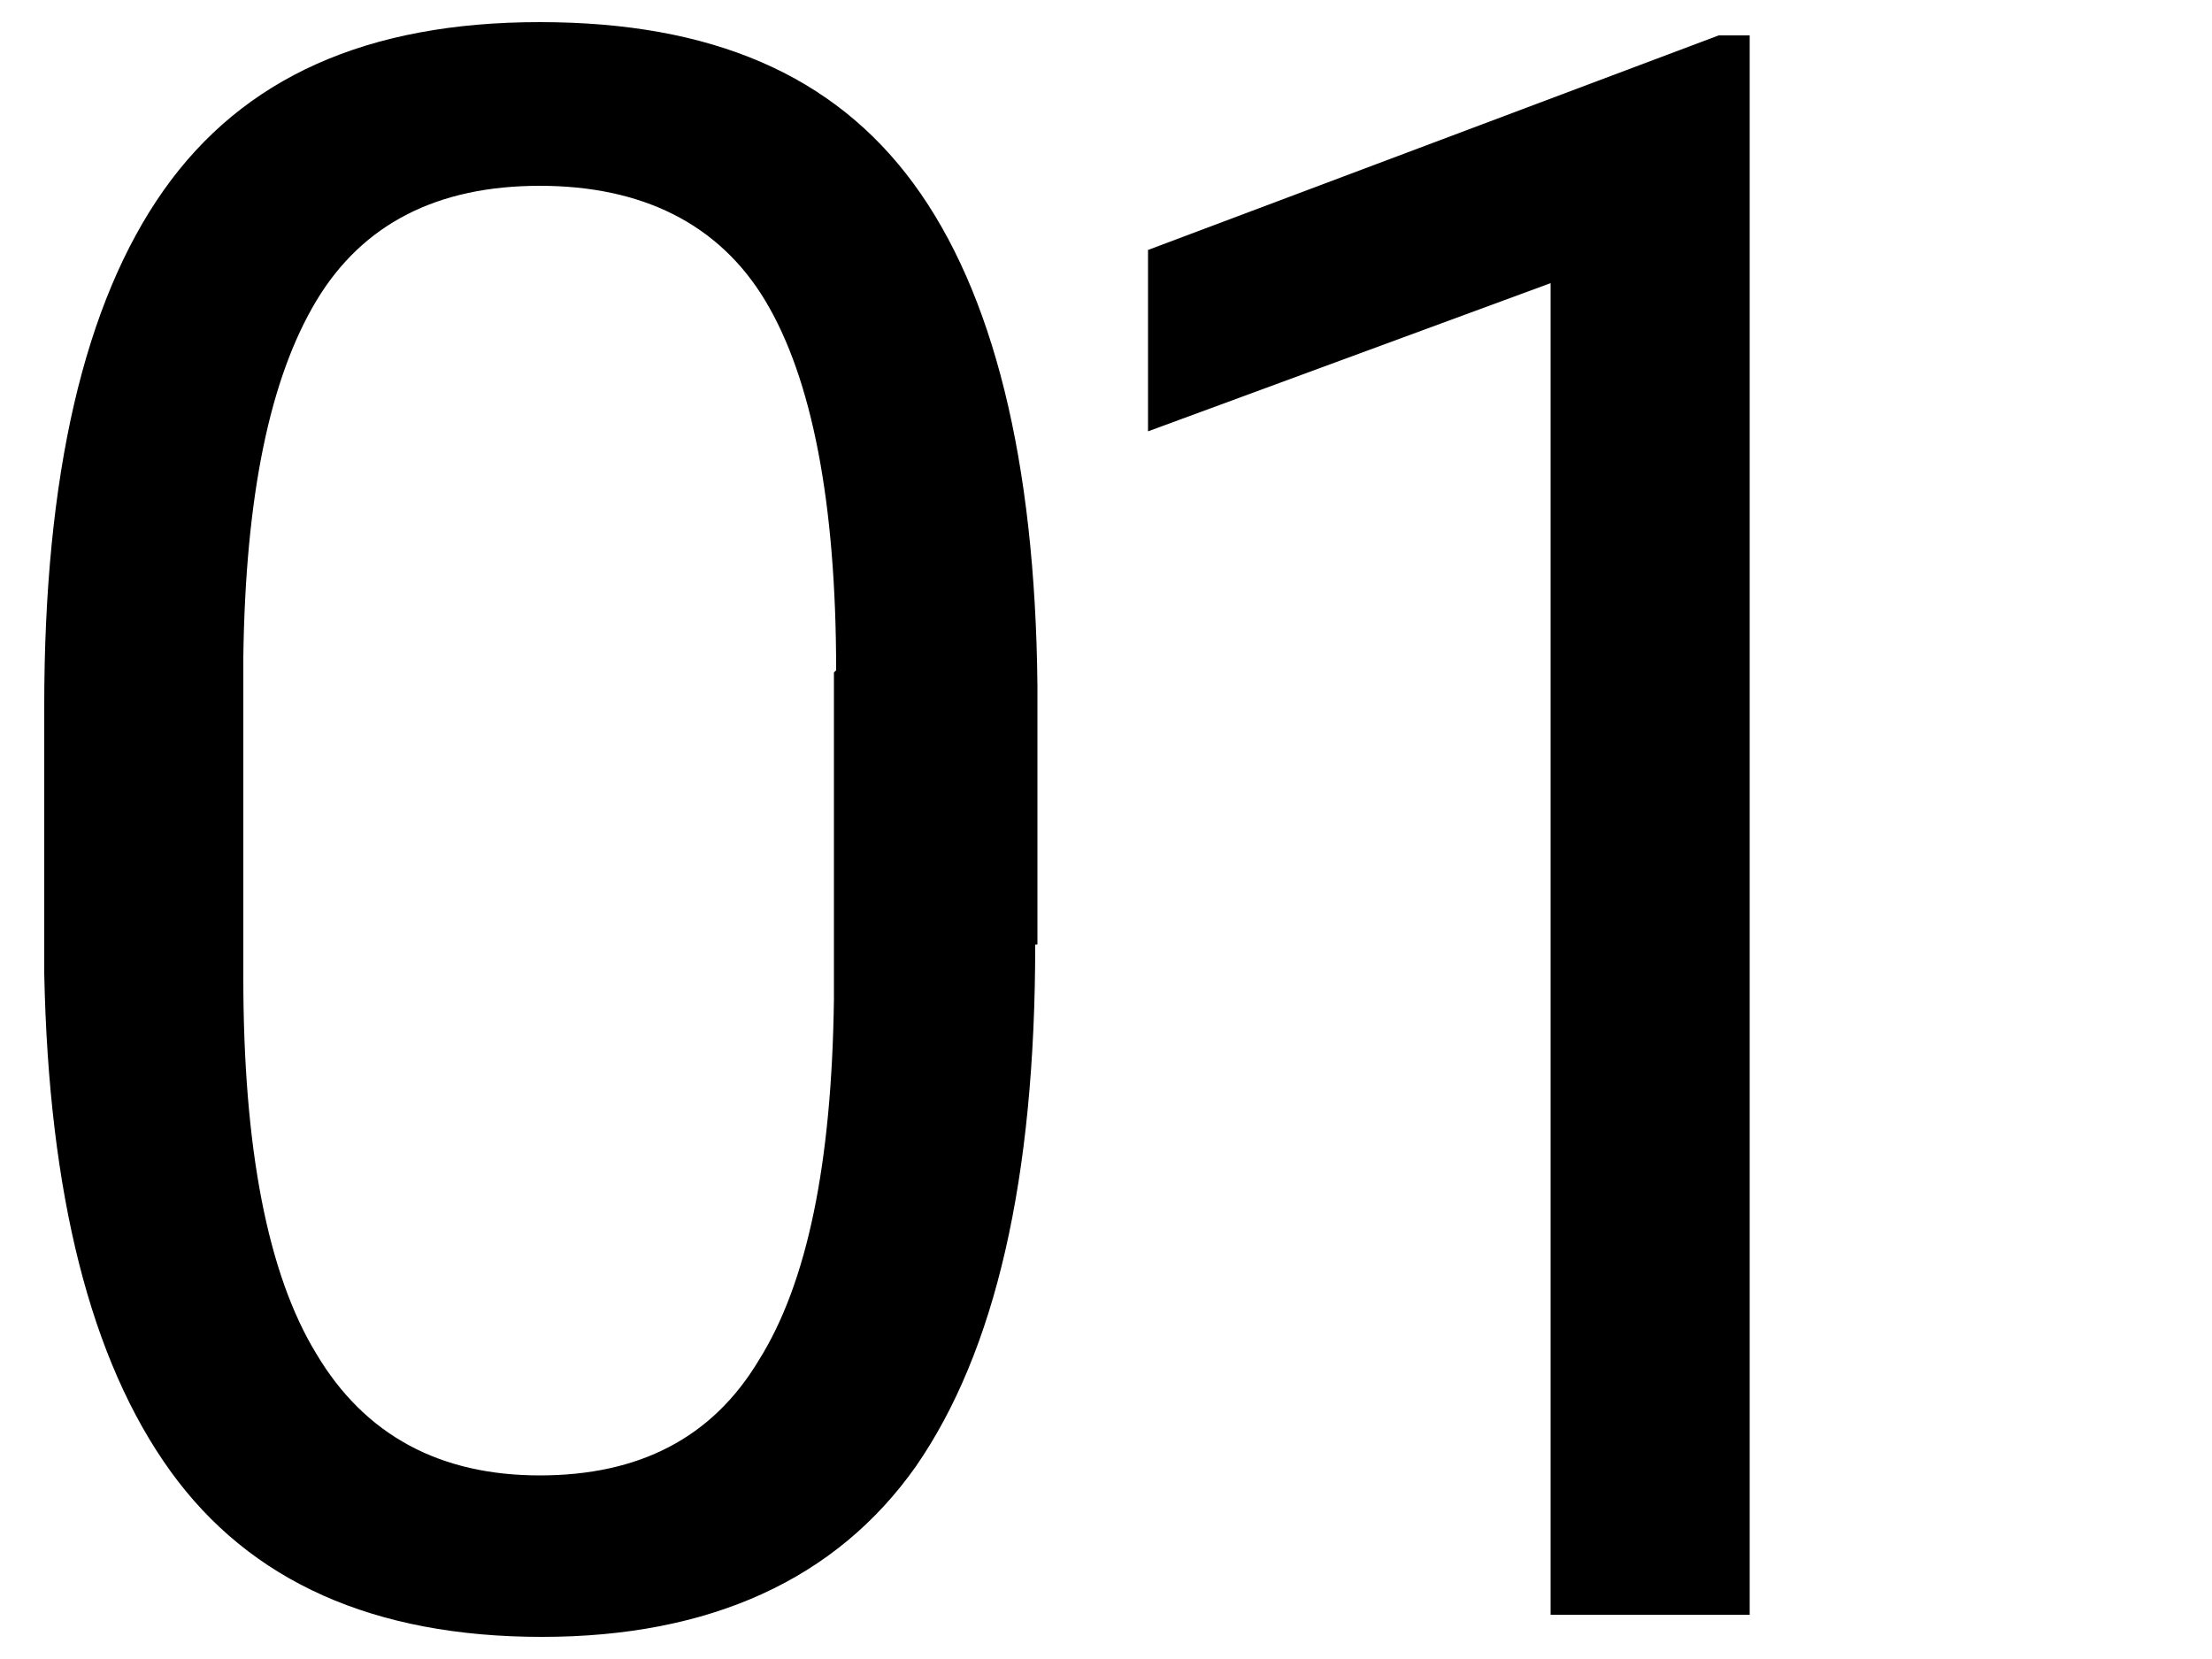 <?xml version="1.0" encoding="UTF-8"?>
<svg xmlns="http://www.w3.org/2000/svg" id="_レイヤー_1" data-name="レイヤー 1" width="100" height="75" viewBox="0 0 100 75">
  <path d="m46.8,42.7c0,10.6-1.8,18.4-5.4,23.6-3.6,5.1-9.3,7.7-16.9,7.7s-13.2-2.5-16.8-7.5c-3.6-5-5.5-12.5-5.7-22.5v-12.1c0-10.4,1.8-18.2,5.4-23.3S16.6,1,24.4,1s13.3,2.4,16.9,7.3c3.6,4.9,5.5,12.5,5.6,22.7v11.7Zm-9-12.4c0-7.6-1.1-13.2-3.2-16.7-2.1-3.5-5.6-5.2-10.2-5.2s-8,1.7-10.1,5.2c-2.1,3.5-3.2,8.8-3.3,16.1v14.5c0,7.7,1.1,13.4,3.3,17,2.2,3.7,5.6,5.5,10.1,5.5s7.8-1.7,9.9-5.2c2.2-3.5,3.3-8.9,3.4-16.3v-14.8Z" stroke-width="0"></path>
  <path d="m79.2,73h-9.1V12.8l-18.2,6.7v-8.2L77.7,1.6h1.4v71.4Z" stroke-width="0"></path>
</svg>
